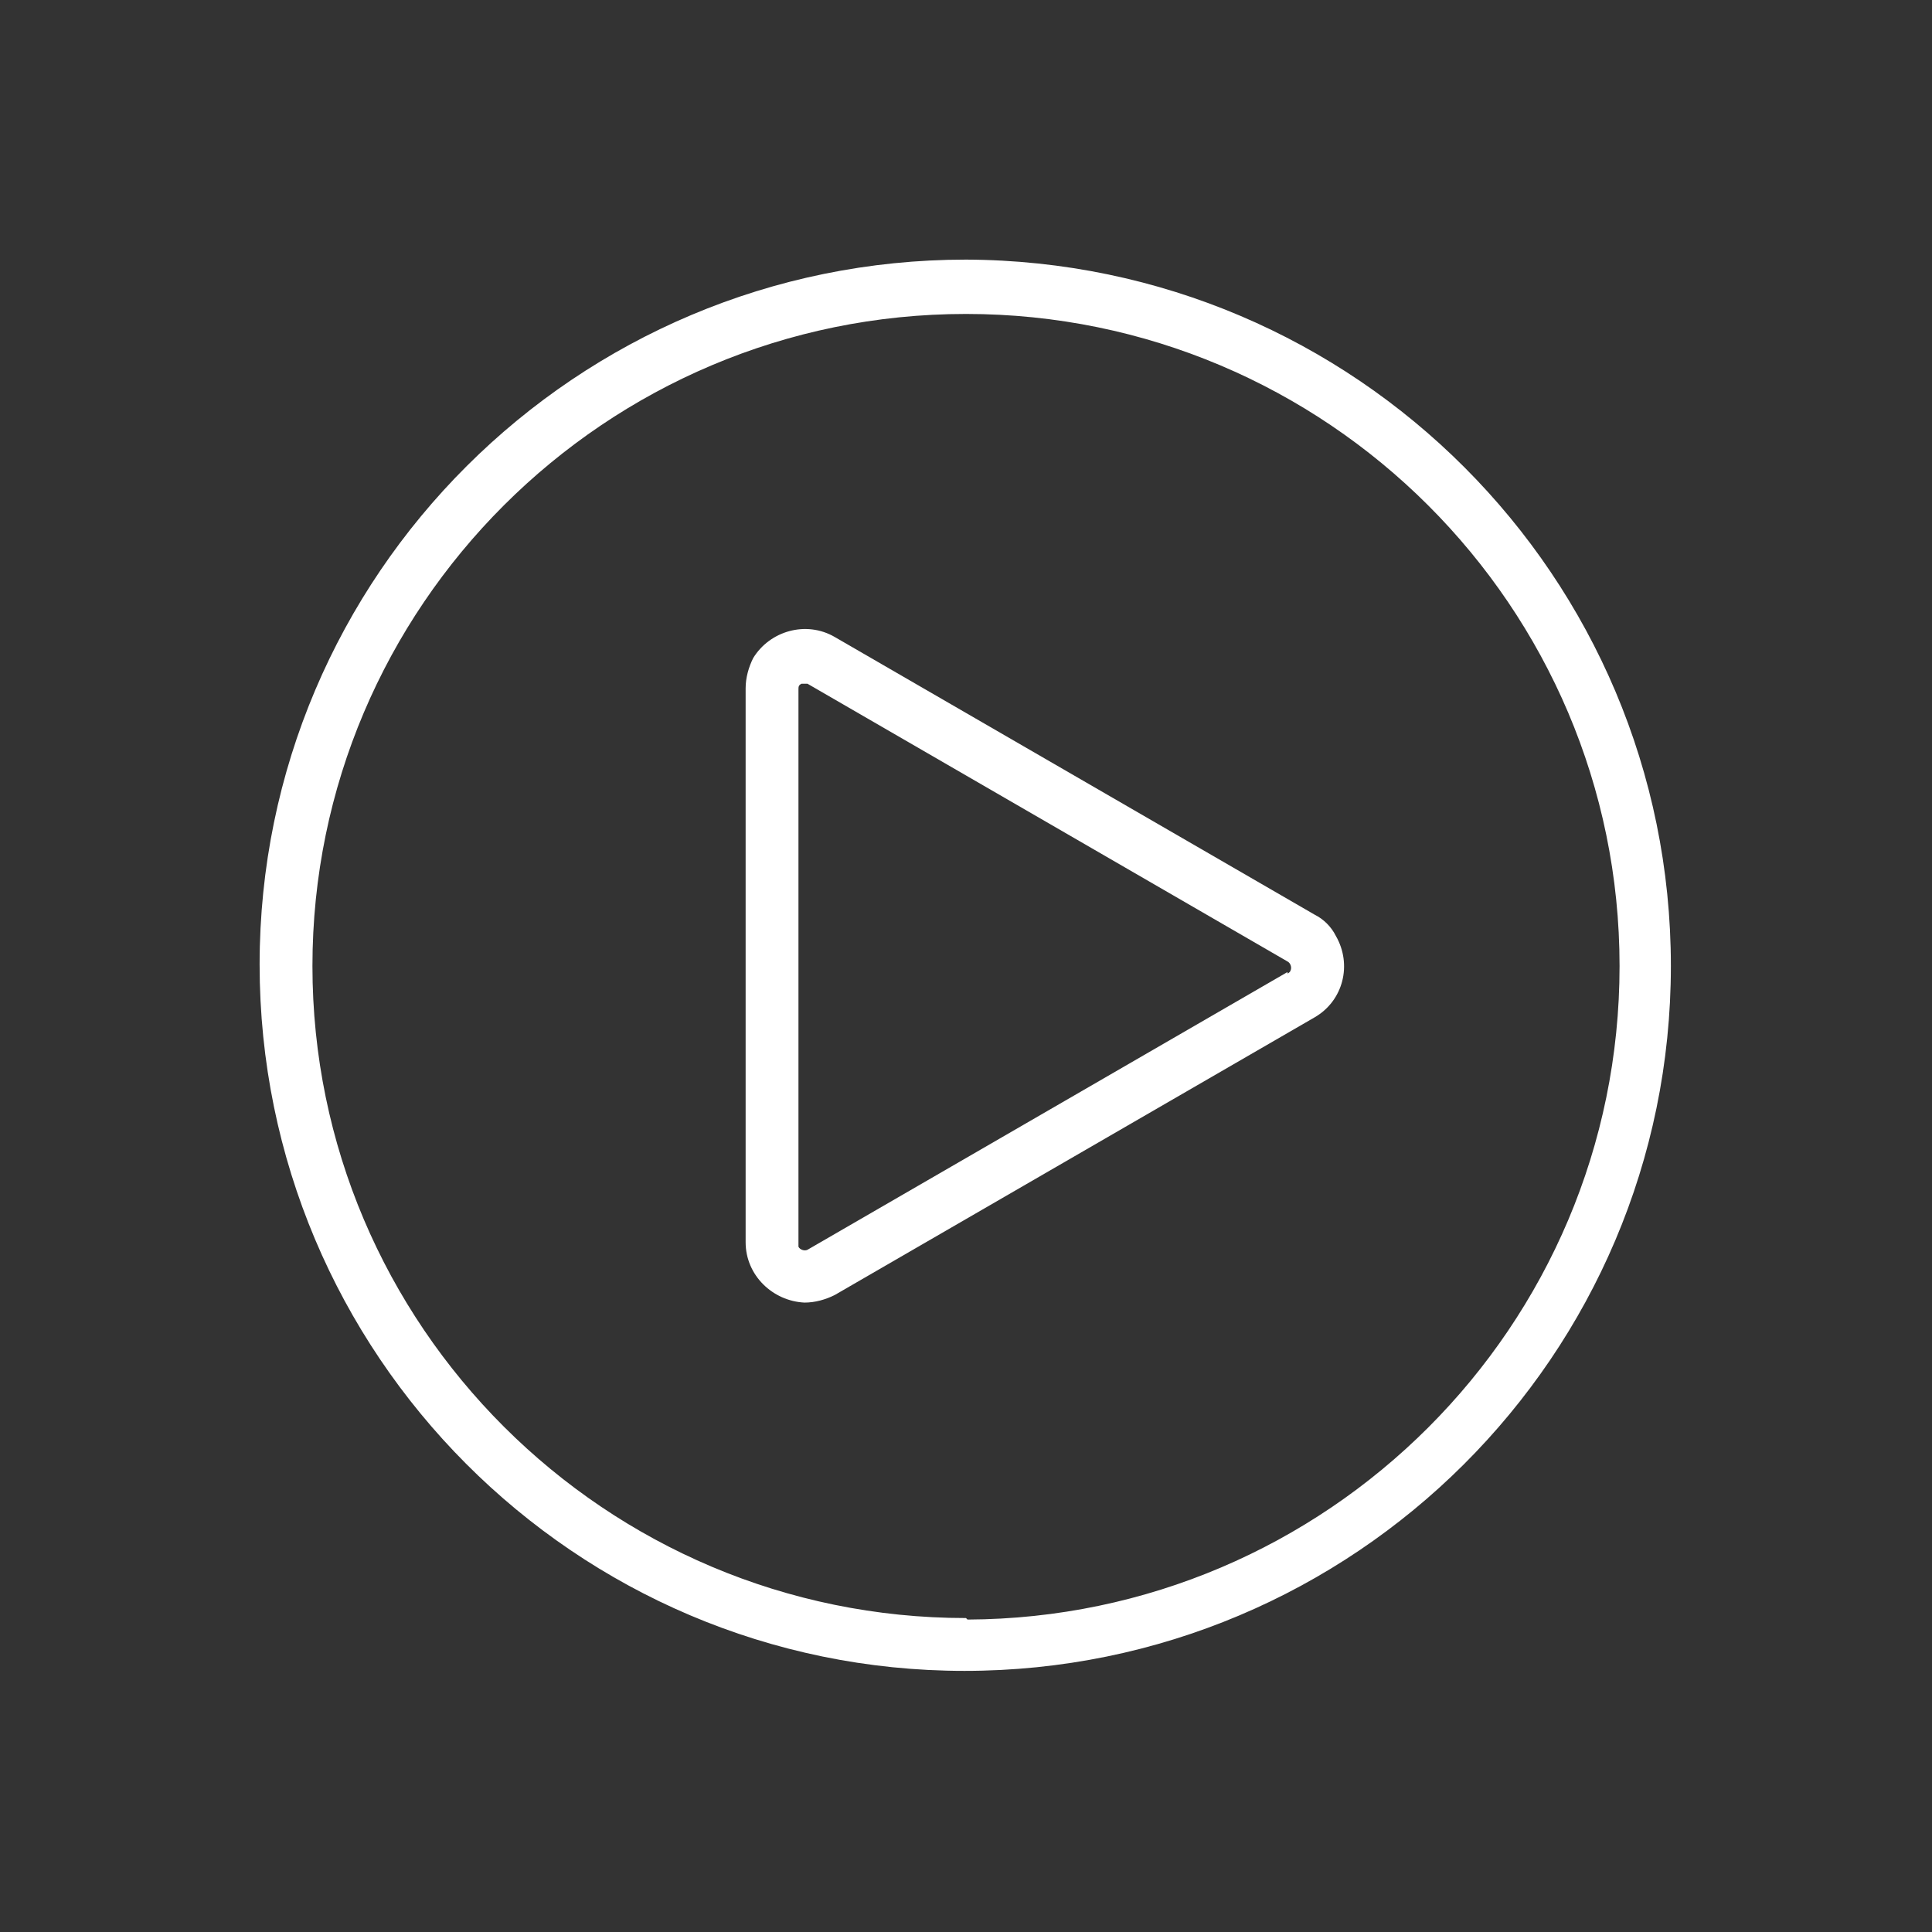 <svg xmlns="http://www.w3.org/2000/svg" id="Ebene_1" viewBox="0 0 128 128"><rect x="0" y="0" width="128" height="128" fill="#333333" stroke="none"/><defs><style>      .st0 {        fill: #fff;      }    </style></defs><path class="st0" d="M64,17.2c-25.8,0-46.8,20.9-46.8,46.7s20.9,46.8,46.7,46.8,46.8-20.9,46.8-46.7h0c0-25.8-20.9-46.7-46.7-46.8ZM64,107.2c-23.9,0-43.3-19.4-43.3-43.2S40.1,20.8,64,20.8s43.3,19.4,43.3,43.2h0c0,23.9-19.4,43.2-43.2,43.3Z"></path><path class="st0" d="M87.1,60.6h0l-31.8-18.4c-1.9-1.1-4.3-.4-5.4,1.4-.3.6-.5,1.3-.5,2v36.7c0,2.2,1.8,3.9,3.9,4,.7,0,1.4-.2,2-.5l31.8-18.4c1.9-1.1,2.5-3.5,1.4-5.4-.3-.6-.8-1.1-1.4-1.4ZM85.3,64.4l-31.8,18.4c-.2.1-.5,0-.6-.2,0,0,0-.1,0-.2v-36.7c0-.2,0-.3.2-.4.1,0,.3,0,.4,0l31.8,18.4c.2.1.3.4.2.6,0,0,0,.1-.2.2h0Z"></path></svg>